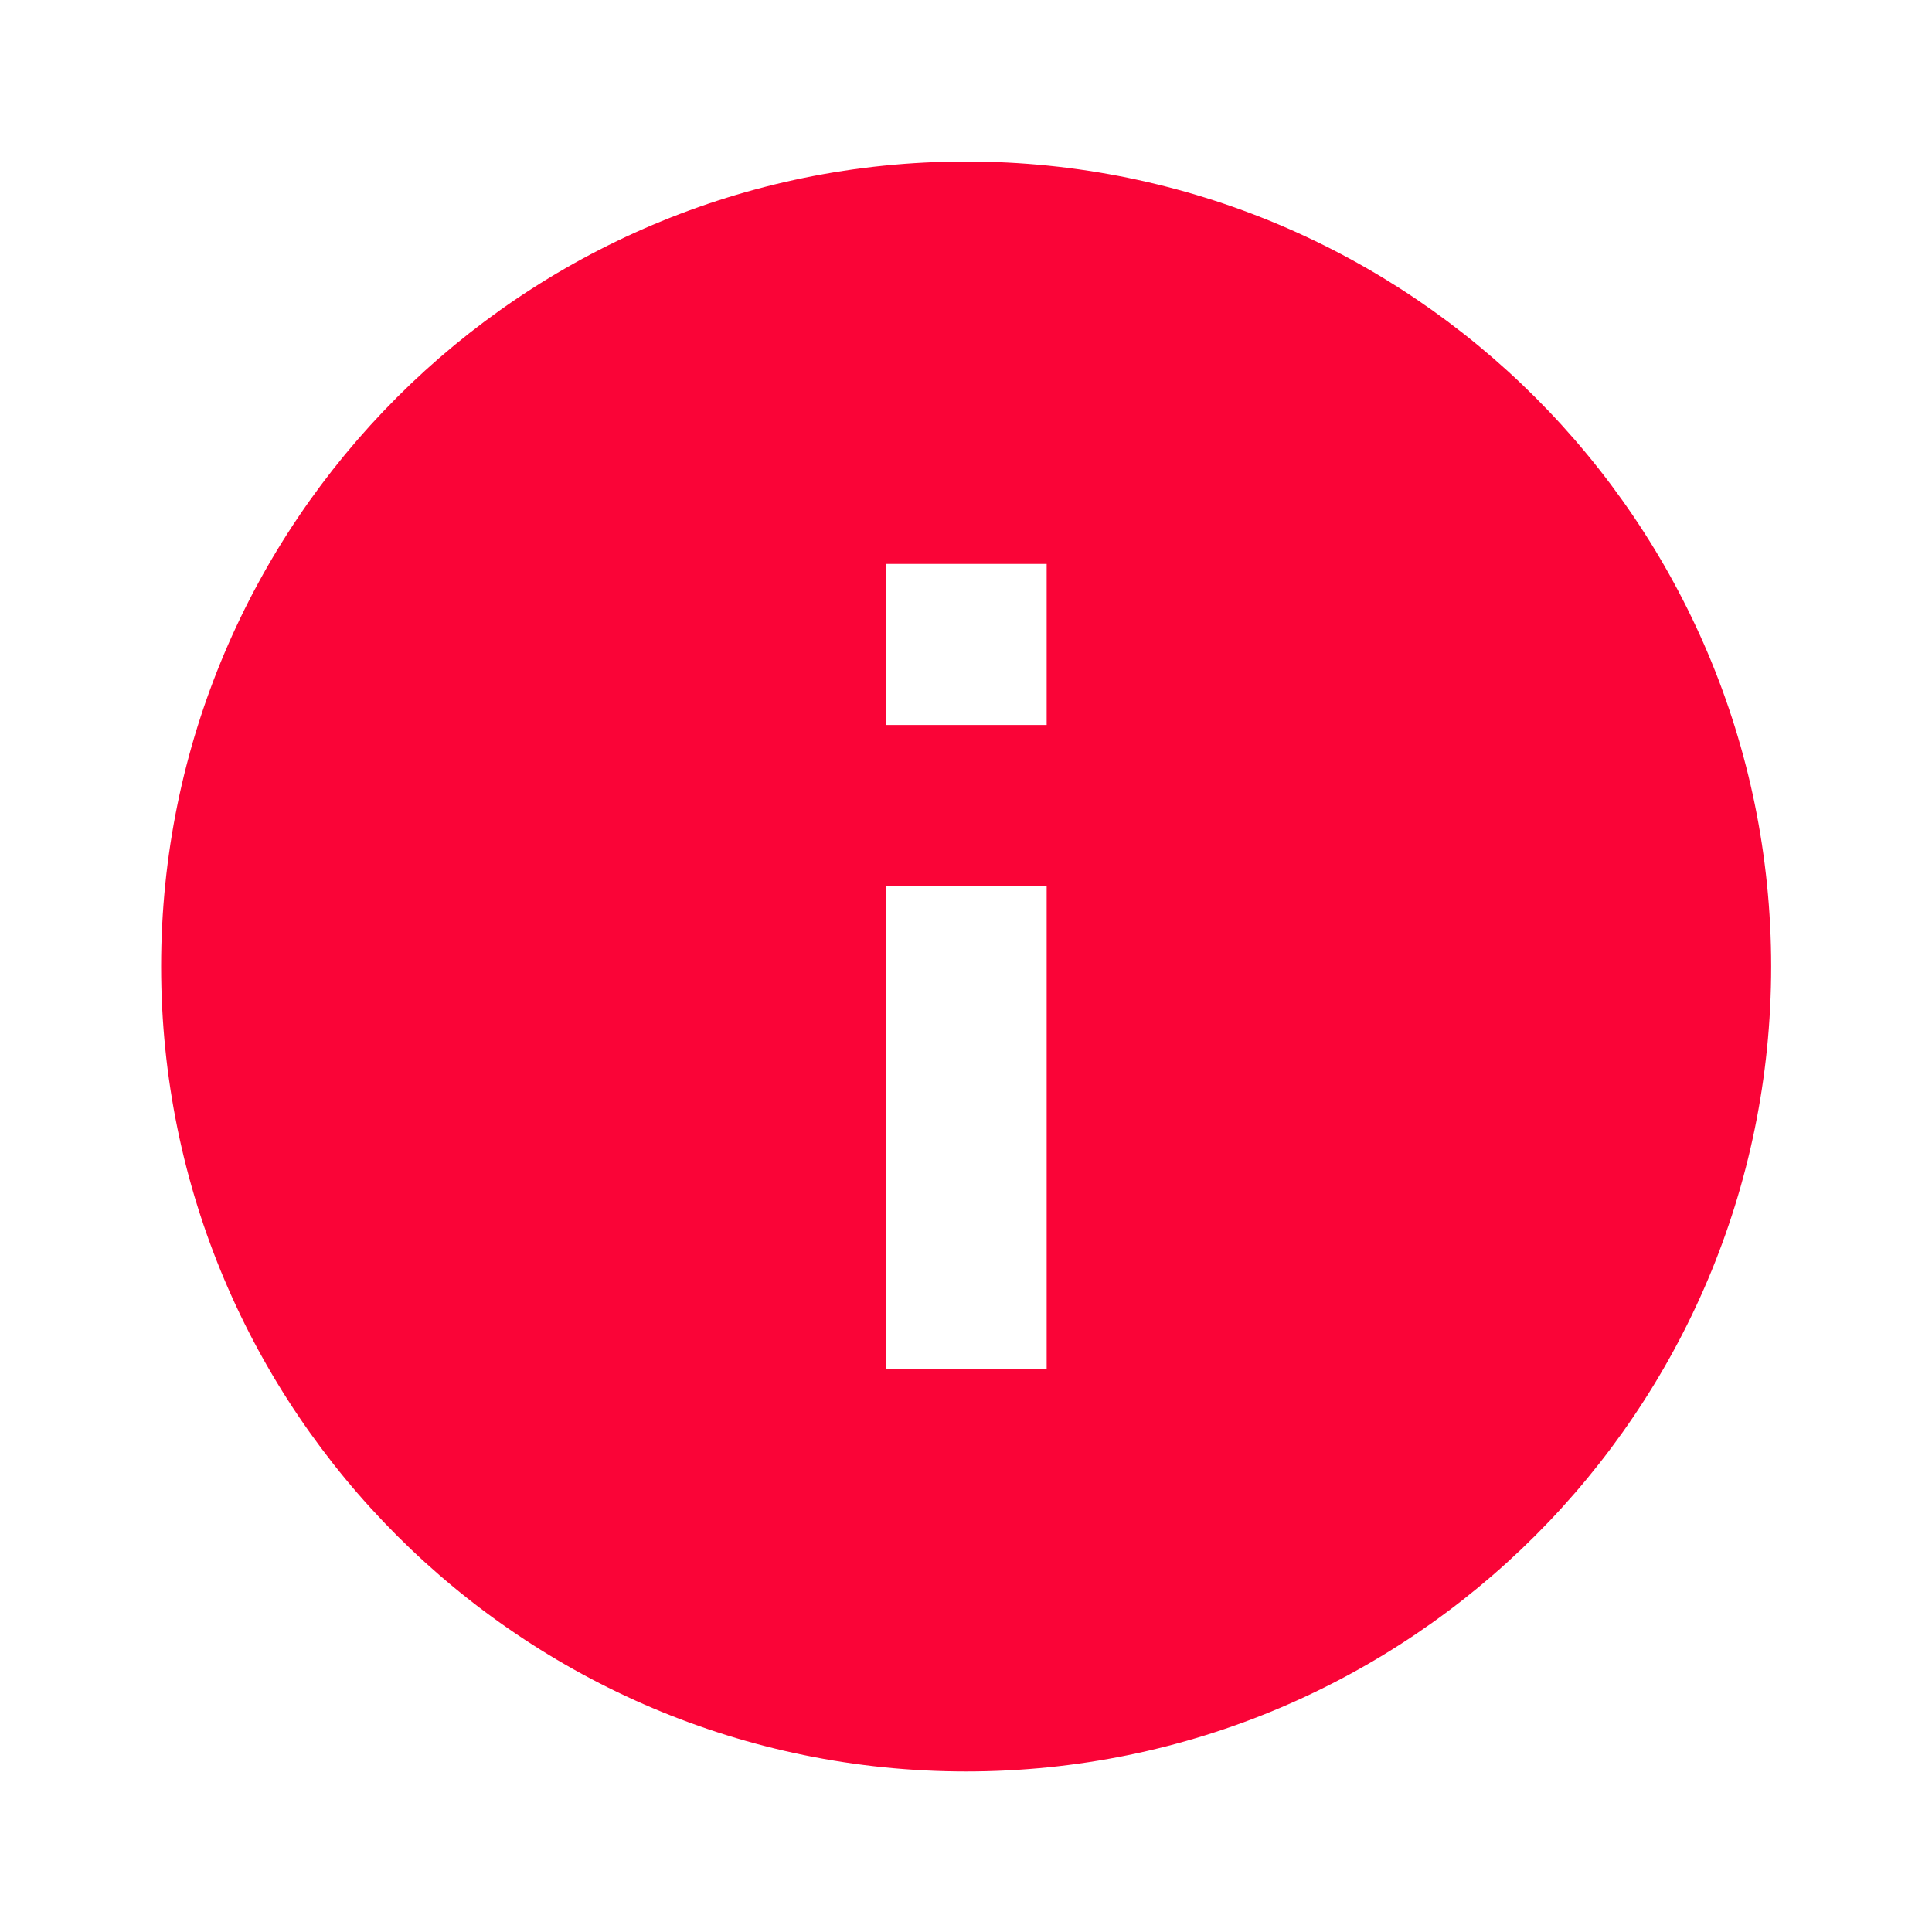 <svg xmlns="http://www.w3.org/2000/svg" width="20" height="20" viewBox="0 0 20 20" fill="none">
  <path fill-rule="evenodd" clip-rule="evenodd" d="M10.001 1.672C5.401 1.672 1.668 5.405 1.668 10.005C1.668 14.605 5.401 18.338 10.001 18.338C14.601 18.338 18.335 14.605 18.335 10.005C18.335 5.405 14.601 1.672 10.001 1.672ZM10.835 14.172H9.168V9.172H10.835V14.172ZM10.835 7.505H9.168V5.838H10.835V7.505Z" fill="#FA0437"/>
</svg>
